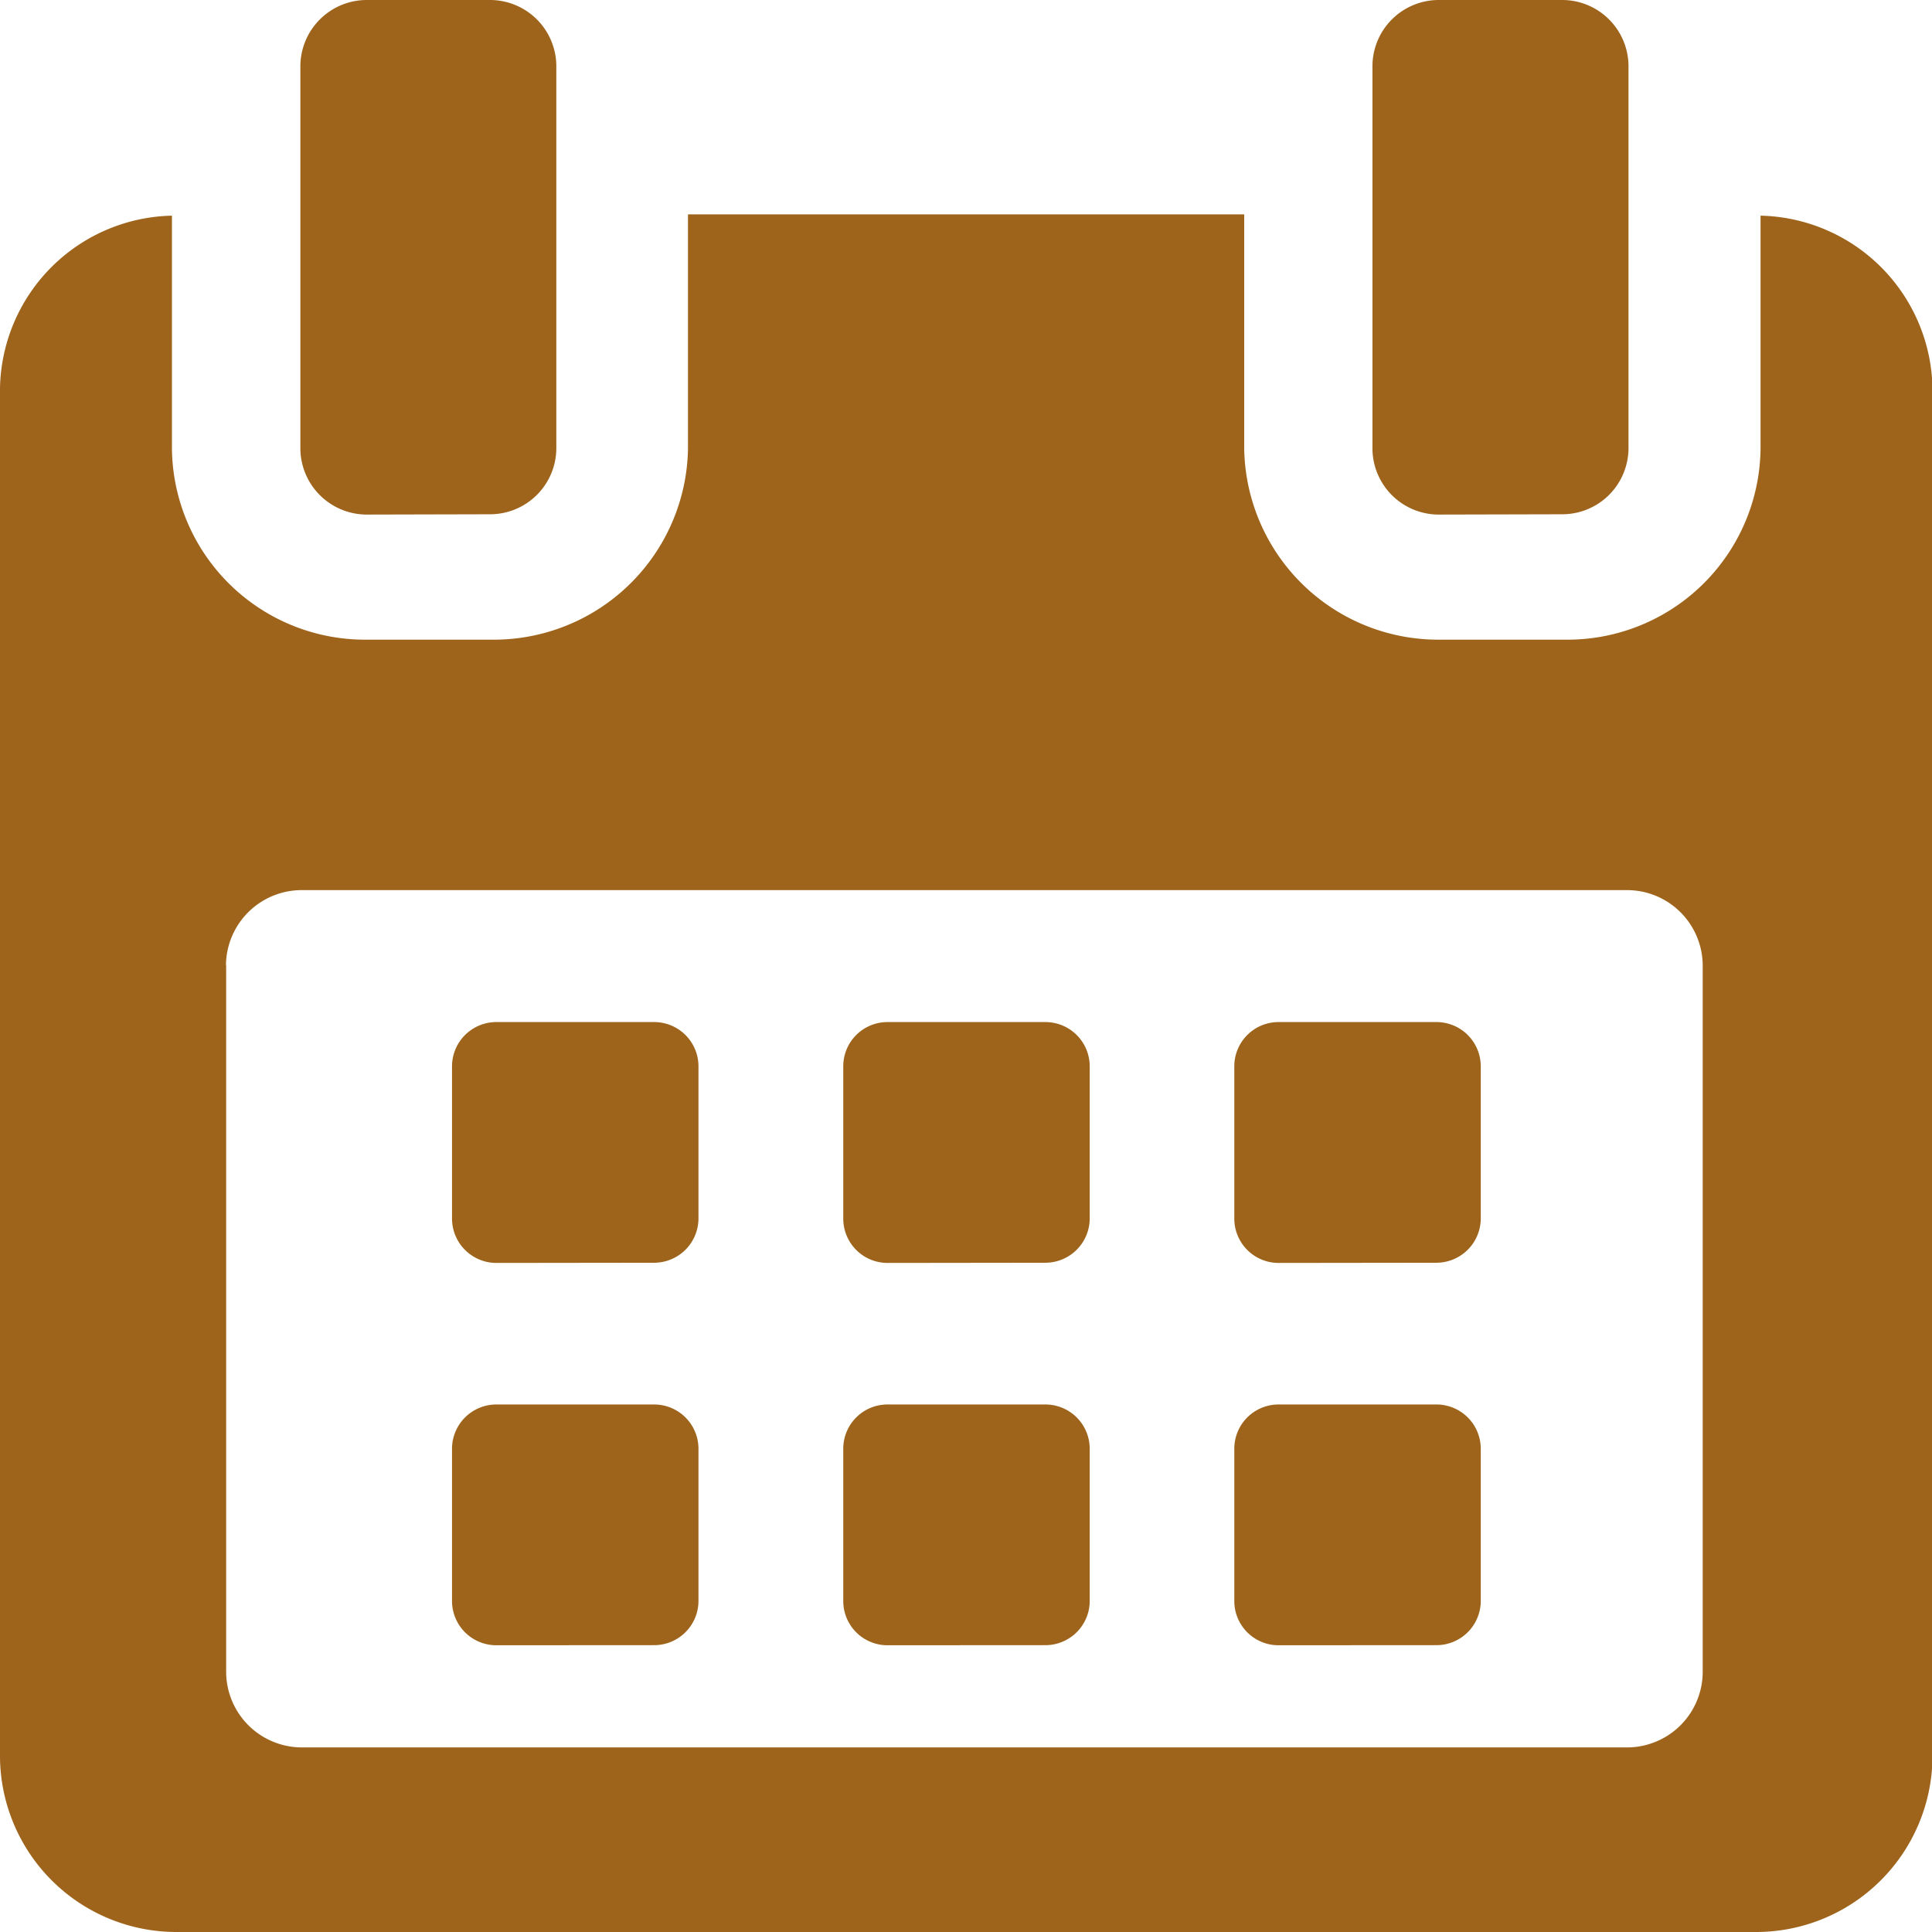 <svg xmlns="http://www.w3.org/2000/svg" width="19.708" height="19.708" viewBox="0 0 19.708 19.708"><path d="M1.807,19.708A1.8,1.8,0,0,1,0,17.931V3.959A1.793,1.793,0,0,1,1.754,2.2V4.579a1.97,1.97,0,0,0,2,1.946H5.01A1.981,1.981,0,0,0,7.018,4.579V2.187h5.674V4.579A1.98,1.98,0,0,0,14.7,6.525h1.259a1.97,1.97,0,0,0,2-1.946V2.2a1.793,1.793,0,0,1,1.754,1.764V17.931A1.8,1.8,0,0,1,17.9,19.708Zm.5-9.862v7.216a.773.773,0,0,0,.782.763h13.5a.772.772,0,0,0,.78-.763V9.845a.772.772,0,0,0-.78-.765H3.087A.773.773,0,0,0,2.305,9.845Zm10.741,6.937a.451.451,0,0,1-.457-.447V14.774a.451.451,0,0,1,.457-.447h1.6a.452.452,0,0,1,.457.447v1.561a.452.452,0,0,1-.457.447Zm-3.989,0a.451.451,0,0,1-.457-.447V14.774a.451.451,0,0,1,.457-.447h1.6a.452.452,0,0,1,.457.447v1.561a.452.452,0,0,1-.457.447Zm-3.991,0a.452.452,0,0,1-.457-.447V14.774a.452.452,0,0,1,.457-.447h1.6a.452.452,0,0,1,.457.447v1.561a.452.452,0,0,1-.457.447Zm7.98-3.9a.452.452,0,0,1-.457-.447V10.873a.451.451,0,0,1,.457-.447h1.6a.452.452,0,0,1,.457.447v1.561a.453.453,0,0,1-.457.447Zm-3.989,0a.452.452,0,0,1-.457-.447V10.873a.451.451,0,0,1,.457-.447h1.6a.452.452,0,0,1,.457.447v1.561a.453.453,0,0,1-.457.447Zm-3.991,0a.453.453,0,0,1-.457-.447V10.873a.452.452,0,0,1,.457-.447h1.6a.452.452,0,0,1,.457.447v1.561a.453.453,0,0,1-.457.447Zm9.618-7.634A.677.677,0,0,1,14,4.577V.669A.677.677,0,0,1,14.683,0h1.246a.677.677,0,0,1,.683.669V4.577a.676.676,0,0,1-.683.669Zm-10.937,0a.678.678,0,0,1-.685-.669V.669A.678.678,0,0,1,3.746,0H4.992a.677.677,0,0,1,.683.669V4.577a.676.676,0,0,1-.683.669Z" fill="#9e641b"/></svg>